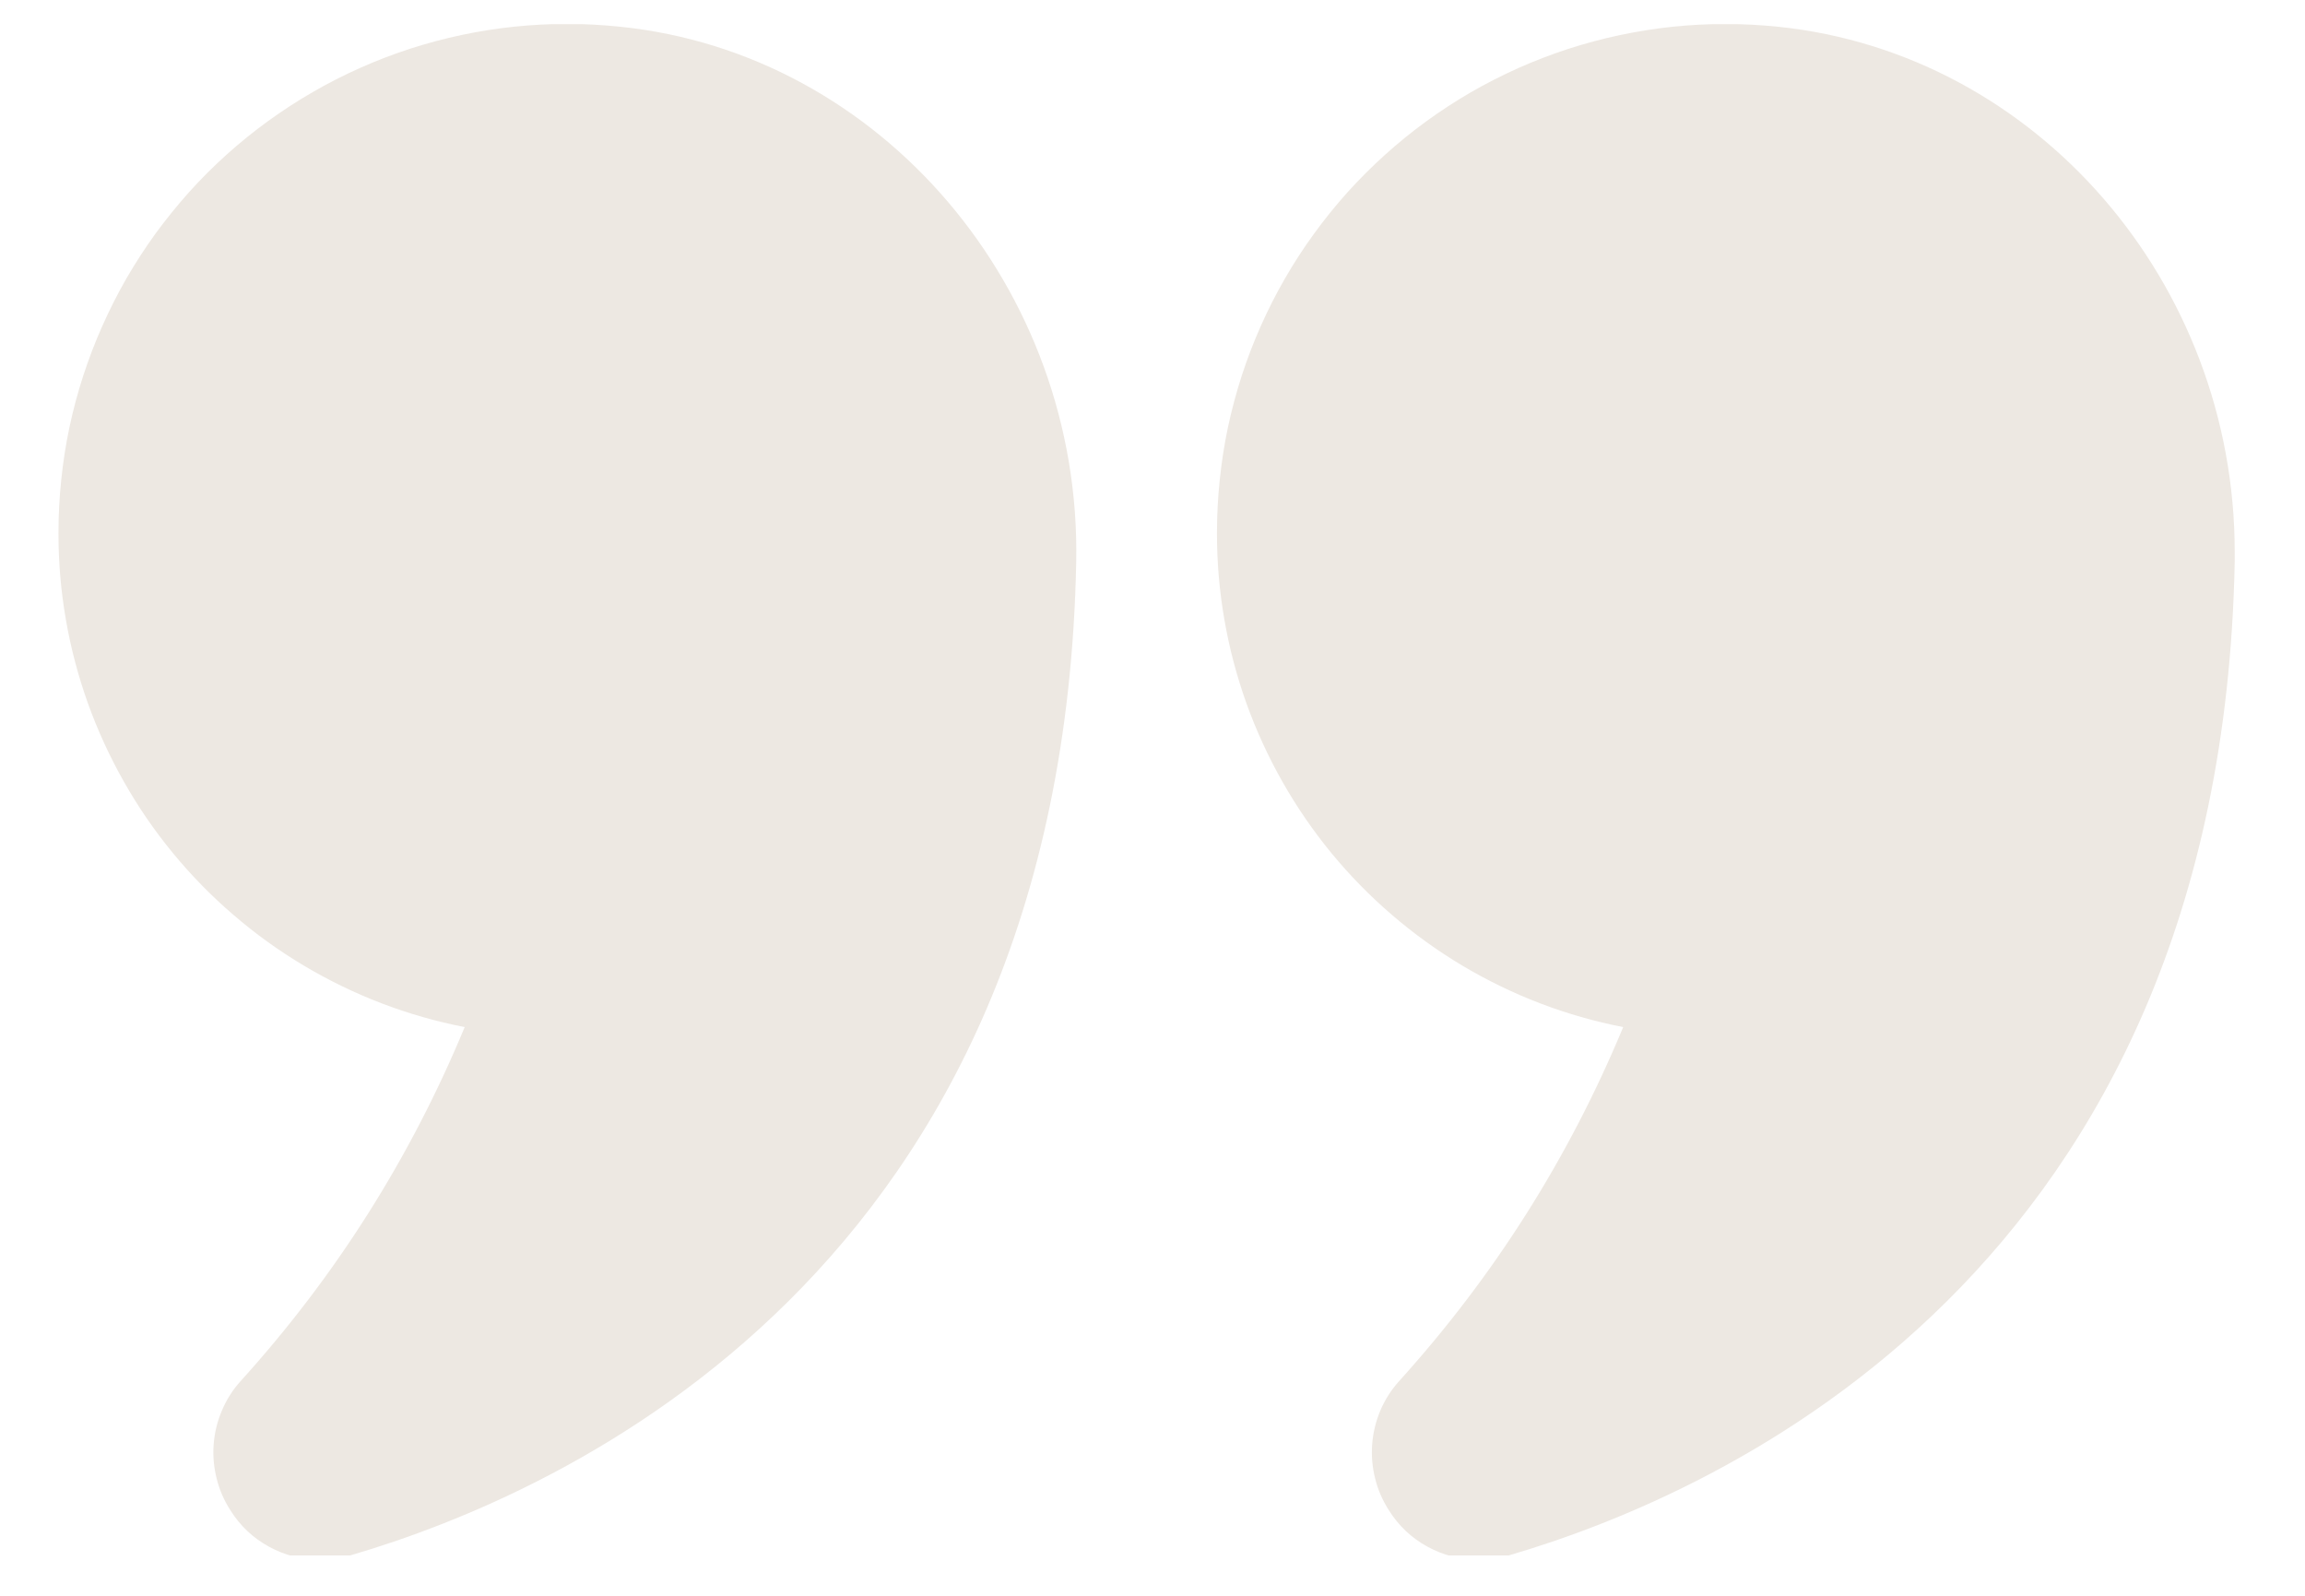 <?xml version="1.0" encoding="UTF-8"?>
<svg xmlns="http://www.w3.org/2000/svg" xmlns:xlink="http://www.w3.org/1999/xlink" width="130" zoomAndPan="magnify" viewBox="0 0 97.5 67.5" height="90" preserveAspectRatio="xMidYMid meet" version="1.0">
  <defs>
    <clipPath id="33f62a3e10">
      <path d="M 2.227 1.023 L 46 1.023 L 46 65.793 L 2.227 65.793 Z M 2.227 1.023 " clip-rule="nonzero"></path>
    </clipPath>
    <clipPath id="5fd05df4fb">
      <path d="M 51 1.023 L 94.543 1.023 L 94.543 65.793 L 51 65.793 Z M 51 1.023 " clip-rule="nonzero"></path>
    </clipPath>
  </defs>
  <g clip-path="url(#33f62a3e10)">
    <path fill="#ede8e2" d="M 19.656 43.445 C 17.359 48.984 14.199 53.977 10.176 58.422 C 9.844 58.789 9.582 59.203 9.391 59.656 C 9.195 60.113 9.078 60.586 9.039 61.078 C 9 61.574 9.043 62.059 9.164 62.539 C 9.281 63.02 9.477 63.465 9.746 63.883 C 10.156 64.539 10.699 65.051 11.375 65.422 C 12.051 65.793 12.777 65.977 13.551 65.969 C 13.992 65.984 14.422 65.922 14.84 65.785 C 23.859 63.145 44.941 53.789 45.523 23.773 C 45.742 12.211 37.27 2.27 26.254 1.133 C 25.504 1.055 24.754 1.012 24 1.012 C 23.25 1.012 22.5 1.051 21.75 1.129 C 21 1.207 20.258 1.324 19.523 1.48 C 18.785 1.637 18.062 1.832 17.344 2.062 C 16.629 2.297 15.926 2.562 15.238 2.871 C 14.551 3.176 13.883 3.516 13.23 3.895 C 12.578 4.27 11.949 4.68 11.34 5.121 C 10.73 5.562 10.148 6.035 9.586 6.539 C 9.027 7.043 8.496 7.574 7.992 8.133 C 7.492 8.695 7.02 9.277 6.574 9.887 C 6.133 10.496 5.727 11.125 5.348 11.777 C 4.973 12.43 4.633 13.102 4.328 13.789 C 4.02 14.477 3.754 15.18 3.52 15.895 C 3.289 16.609 3.094 17.336 2.938 18.07 C 2.781 18.809 2.668 19.551 2.59 20.301 C 2.512 21.047 2.473 21.797 2.473 22.551 C 2.473 23.777 2.574 24.992 2.785 26.199 C 2.992 27.406 3.305 28.586 3.715 29.738 C 4.129 30.891 4.637 32 5.242 33.066 C 5.844 34.133 6.535 35.137 7.312 36.082 C 8.09 37.027 8.945 37.902 9.875 38.699 C 10.801 39.5 11.793 40.211 12.844 40.84 C 13.895 41.465 14.992 42 16.137 42.438 C 17.281 42.875 18.453 43.211 19.656 43.445 Z M 19.656 43.445 " fill-opacity="1" fill-rule="nonzero"></path>
  </g>
  <g clip-path="url(#5fd05df4fb)">
    <path fill="#ede8e2" d="M 75.227 1.133 C 74.477 1.055 73.727 1.016 72.977 1.016 C 72.223 1.016 71.473 1.055 70.727 1.133 C 69.98 1.215 69.238 1.332 68.504 1.488 C 67.766 1.645 67.043 1.84 66.328 2.07 C 65.613 2.305 64.91 2.574 64.223 2.879 C 63.539 3.188 62.867 3.527 62.219 3.902 C 61.566 4.281 60.938 4.691 60.328 5.133 C 59.723 5.574 59.141 6.047 58.582 6.551 C 58.023 7.055 57.492 7.586 56.988 8.145 C 56.488 8.703 56.016 9.289 55.574 9.898 C 55.133 10.504 54.723 11.137 54.348 11.789 C 53.973 12.438 53.633 13.109 53.328 13.797 C 53.023 14.484 52.754 15.184 52.523 15.898 C 52.293 16.613 52.098 17.34 51.941 18.074 C 51.785 18.812 51.672 19.555 51.594 20.301 C 51.516 21.047 51.477 21.797 51.477 22.551 C 51.477 23.773 51.578 24.992 51.789 26.199 C 51.996 27.406 52.309 28.586 52.719 29.738 C 53.133 30.891 53.641 32 54.246 33.066 C 54.848 34.129 55.539 35.137 56.316 36.082 C 57.094 37.027 57.949 37.902 58.879 38.699 C 59.805 39.496 60.797 40.211 61.848 40.84 C 62.898 41.465 63.996 42 65.141 42.438 C 66.285 42.875 67.457 43.211 68.66 43.445 C 66.359 48.984 63.199 53.977 59.18 58.422 C 58.848 58.789 58.586 59.203 58.391 59.656 C 58.199 60.113 58.082 60.586 58.043 61.078 C 58.004 61.574 58.047 62.059 58.168 62.539 C 58.285 63.02 58.48 63.465 58.75 63.883 C 59.16 64.539 59.703 65.051 60.379 65.422 C 61.059 65.793 61.781 65.977 62.555 65.969 C 62.996 65.984 63.426 65.922 63.844 65.785 C 72.863 63.145 93.941 53.789 94.527 23.773 L 94.527 23.348 C 94.527 11.961 86.148 2.266 75.227 1.133 Z M 75.227 1.133 " fill-opacity="1" fill-rule="nonzero"></path>
  </g>
</svg>

